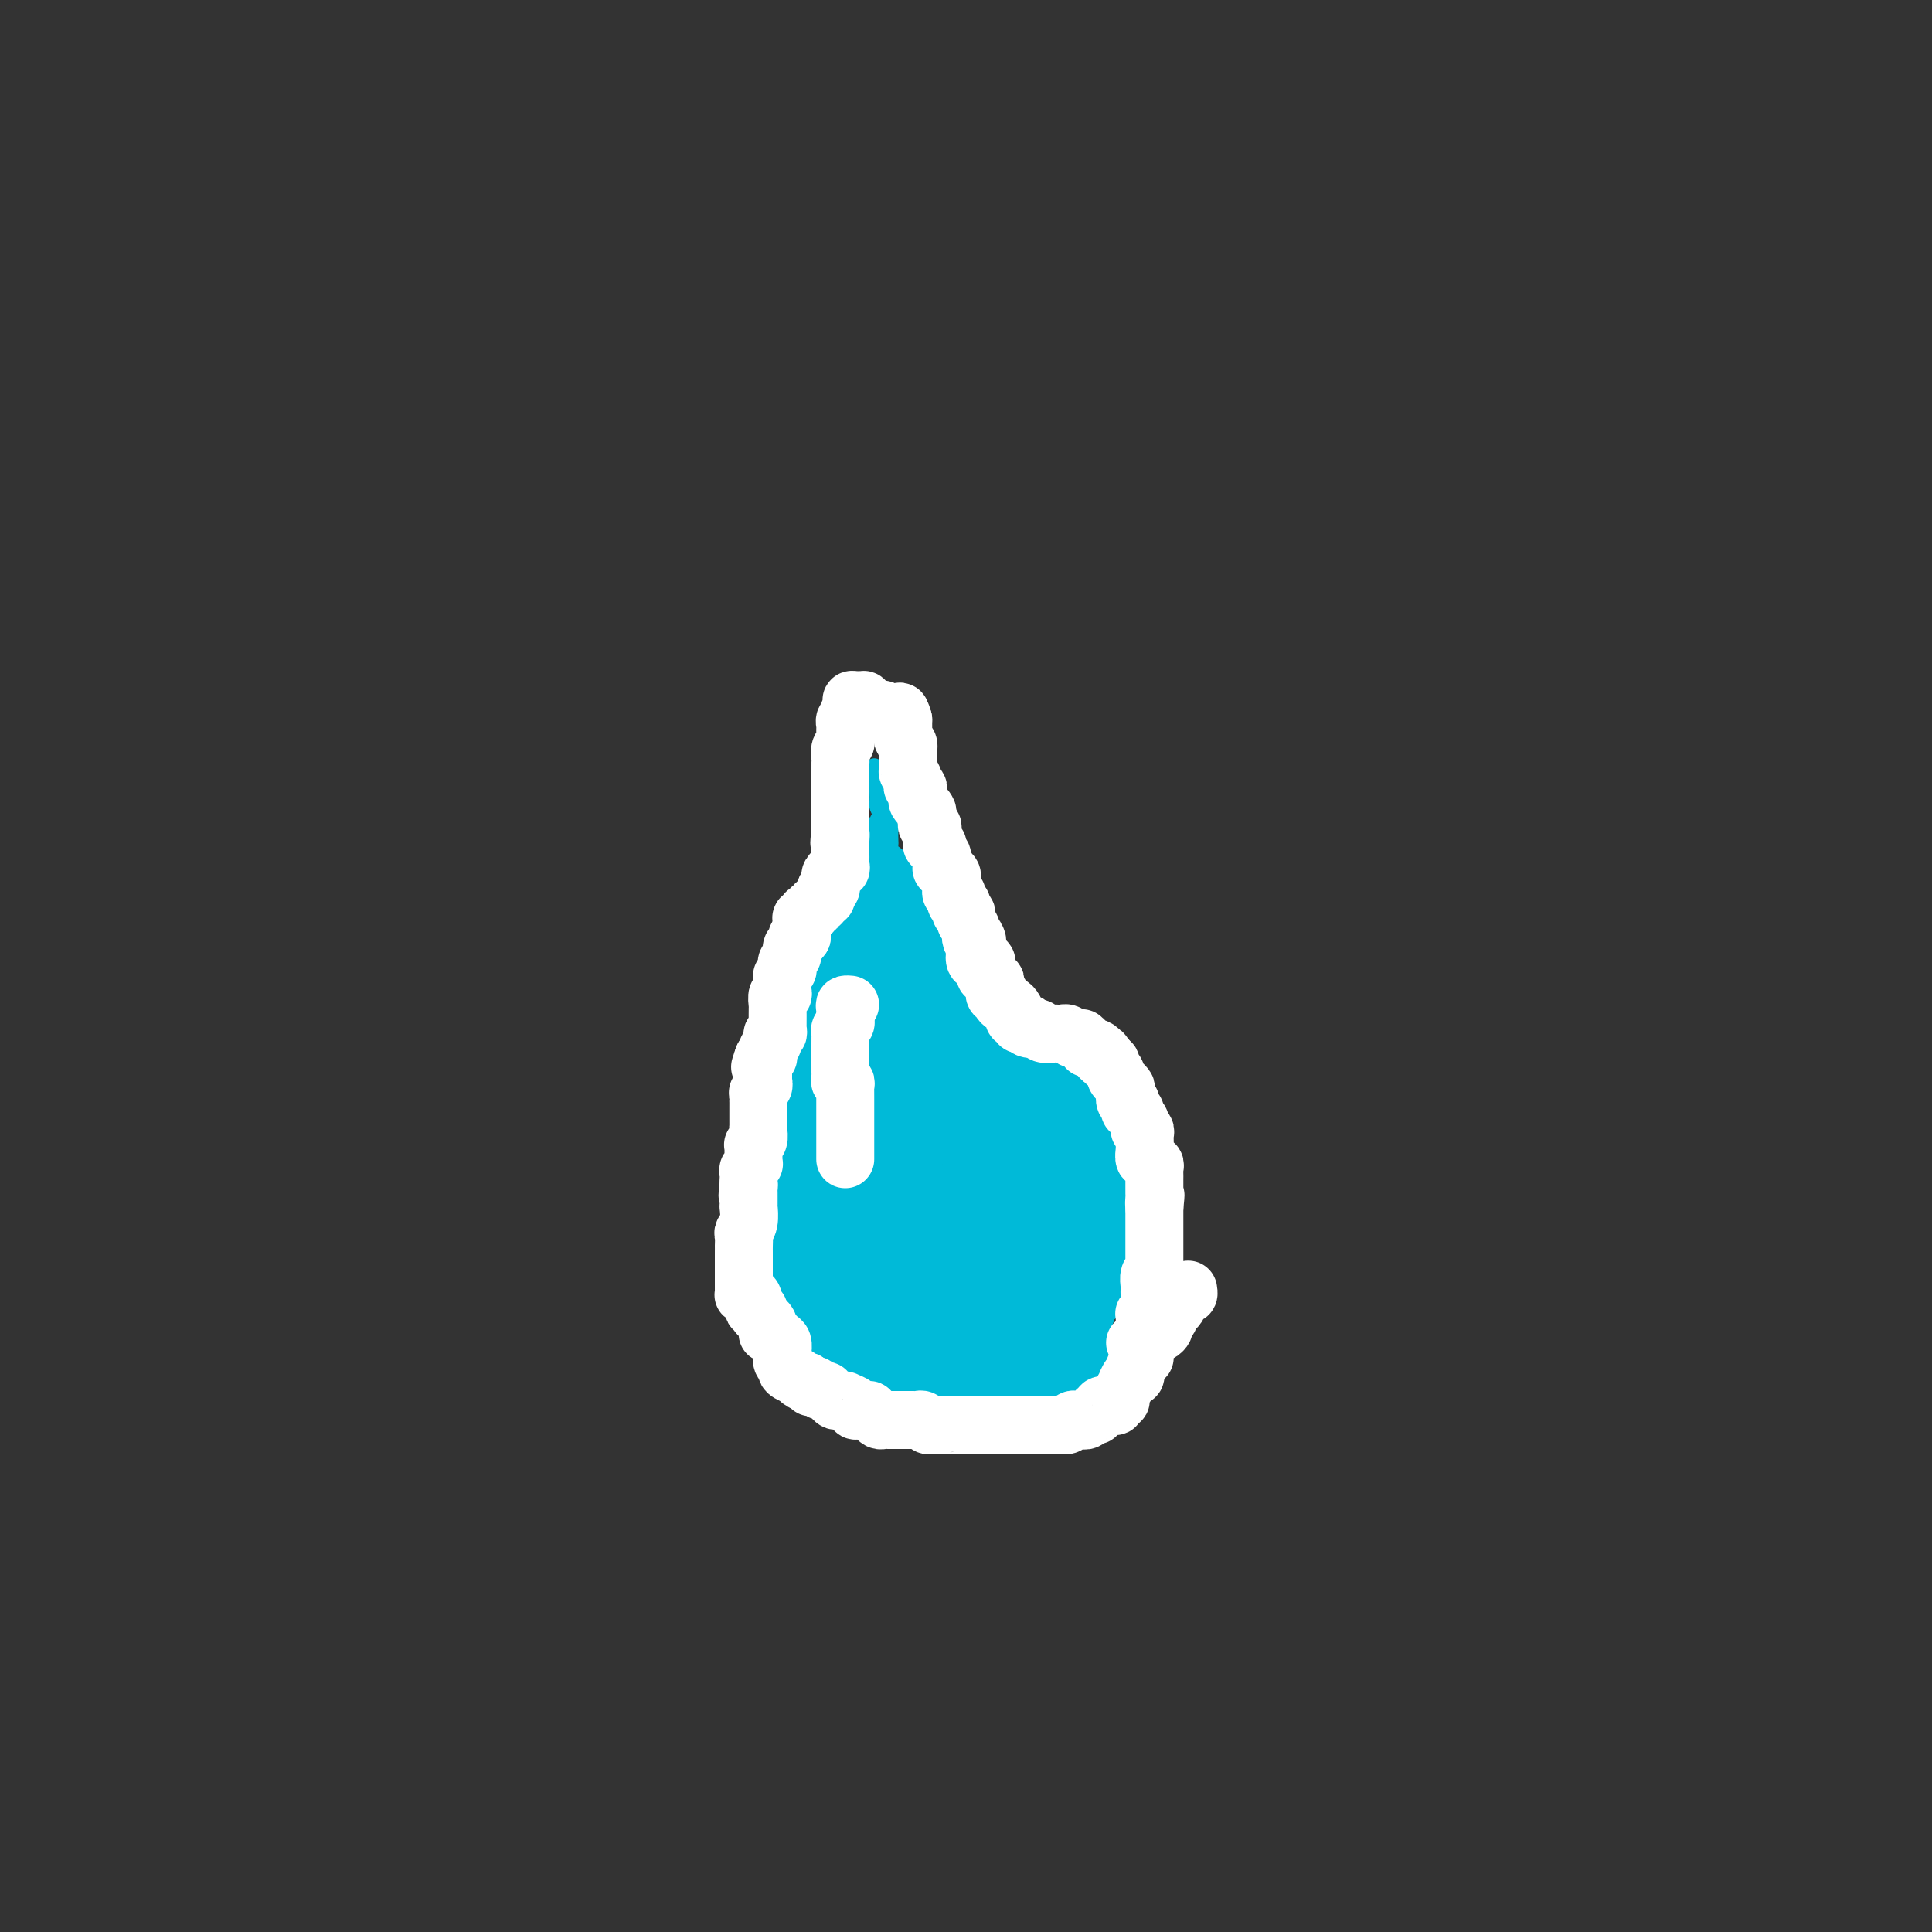 <svg viewBox='0 0 400 400' version='1.1' xmlns='http://www.w3.org/2000/svg' xmlns:xlink='http://www.w3.org/1999/xlink'><rect x="0" y="0" width="400" height="400" fill="#333333" stroke="none"/><g fill='none' stroke='#00BAD8' stroke-width='4' stroke-linecap='round' stroke-linejoin='round'><path d='M186,166c-0.309,-0.112 -0.618,-0.223 -1,0c-0.382,0.223 -0.837,0.781 -1,1c-0.163,0.219 -0.034,0.100 0,0c0.034,-0.100 -0.029,-0.180 0,0c0.029,0.180 0.149,0.622 0,1c-0.149,0.378 -0.565,0.693 -1,1c-0.435,0.307 -0.887,0.607 -1,1c-0.113,0.393 0.113,0.879 0,1c-0.113,0.121 -0.566,-0.121 -1,0c-0.434,0.121 -0.849,0.607 -1,1c-0.151,0.393 -0.040,0.693 0,1c0.040,0.307 0.007,0.621 0,1c-0.007,0.379 0.012,0.822 0,1c-0.012,0.178 -0.054,0.089 0,0c0.054,-0.089 0.203,-0.179 0,0c-0.203,0.179 -0.757,0.625 -1,1c-0.243,0.375 -0.173,0.677 0,1c0.173,0.323 0.449,0.667 0,1c-0.449,0.333 -1.623,0.654 -2,1c-0.377,0.346 0.043,0.718 0,1c-0.043,0.282 -0.550,0.475 -1,1c-0.450,0.525 -0.843,1.384 -1,2c-0.157,0.616 -0.080,0.991 0,1c0.080,0.009 0.161,-0.348 0,0c-0.161,0.348 -0.564,1.400 -1,2c-0.436,0.600 -0.905,0.748 -1,1c-0.095,0.252 0.185,0.606 0,1c-0.185,0.394 -0.833,0.827 -1,1c-0.167,0.173 0.149,0.087 0,0c-0.149,-0.087 -0.761,-0.175 -1,0c-0.239,0.175 -0.105,0.614 0,1c0.105,0.386 0.182,0.719 0,1c-0.182,0.281 -0.623,0.509 -1,1c-0.377,0.491 -0.688,1.246 -1,2'/><path d='M169,194c-2.812,4.727 -1.341,2.544 -1,2c0.341,-0.544 -0.448,0.551 -1,1c-0.552,0.449 -0.866,0.253 -1,1c-0.134,0.747 -0.088,2.436 0,3c0.088,0.564 0.217,0.001 0,0c-0.217,-0.001 -0.780,0.558 -1,1c-0.220,0.442 -0.098,0.765 0,1c0.098,0.235 0.171,0.381 0,1c-0.171,0.619 -0.586,1.710 -1,2c-0.414,0.290 -0.828,-0.223 -1,0c-0.172,0.223 -0.102,1.180 0,2c0.102,0.820 0.237,1.501 0,2c-0.237,0.499 -0.848,0.815 -1,1c-0.152,0.185 0.153,0.237 0,1c-0.153,0.763 -0.763,2.236 -1,3c-0.237,0.764 -0.101,0.818 0,1c0.101,0.182 0.168,0.490 0,1c-0.168,0.510 -0.571,1.221 -1,2c-0.429,0.779 -0.886,1.625 -1,2c-0.114,0.375 0.113,0.279 0,1c-0.113,0.721 -0.566,2.260 -1,3c-0.434,0.740 -0.848,0.683 -1,1c-0.152,0.317 -0.041,1.010 0,2c0.041,0.990 0.012,2.276 0,3c-0.012,0.724 -0.007,0.884 0,1c0.007,0.116 0.016,0.187 0,1c-0.016,0.813 -0.057,2.367 0,3c0.057,0.633 0.211,0.344 0,1c-0.211,0.656 -0.788,2.258 -1,3c-0.212,0.742 -0.057,0.624 0,1c0.057,0.376 0.018,1.245 0,2c-0.018,0.755 -0.015,1.395 0,2c0.015,0.605 0.043,1.173 0,2c-0.043,0.827 -0.155,1.912 0,3c0.155,1.088 0.578,2.178 1,3c0.422,0.822 0.844,1.375 1,2c0.156,0.625 0.044,1.321 0,2c-0.044,0.679 -0.022,1.339 0,2'/><path d='M158,259c0.409,4.922 0.931,1.727 1,1c0.069,-0.727 -0.316,1.015 0,2c0.316,0.985 1.332,1.213 2,2c0.668,0.787 0.988,2.134 1,3c0.012,0.866 -0.285,1.251 0,2c0.285,0.749 1.152,1.864 2,3c0.848,1.136 1.675,2.295 2,3c0.325,0.705 0.146,0.957 0,1c-0.146,0.043 -0.260,-0.124 0,0c0.260,0.124 0.895,0.540 1,1c0.105,0.460 -0.320,0.963 0,1c0.320,0.037 1.384,-0.392 2,0c0.616,0.392 0.783,1.606 1,2c0.217,0.394 0.482,-0.032 1,0c0.518,0.032 1.288,0.520 2,1c0.712,0.480 1.366,0.950 2,1c0.634,0.050 1.249,-0.320 2,0c0.751,0.320 1.637,1.328 3,2c1.363,0.672 3.204,1.006 4,1c0.796,-0.006 0.549,-0.352 1,0c0.451,0.352 1.601,1.401 3,2c1.399,0.599 3.048,0.749 4,1c0.952,0.251 1.206,0.603 2,1c0.794,0.397 2.129,0.838 3,1c0.871,0.162 1.278,0.043 2,0c0.722,-0.043 1.758,-0.012 3,0c1.242,0.012 2.690,0.003 4,0c1.310,-0.003 2.484,-0.001 3,0c0.516,0.001 0.375,0.001 1,0c0.625,-0.001 2.017,-0.003 3,0c0.983,0.003 1.558,0.012 2,0c0.442,-0.012 0.751,-0.044 1,0c0.249,0.044 0.438,0.166 1,0c0.562,-0.166 1.496,-0.619 2,-1c0.504,-0.381 0.578,-0.690 1,-1c0.422,-0.310 1.190,-0.622 2,-1c0.810,-0.378 1.660,-0.822 2,-1c0.340,-0.178 0.170,-0.089 0,0'/><path d='M224,286c1.196,-0.843 0.184,-0.950 0,-1c-0.184,-0.050 0.458,-0.044 1,0c0.542,0.044 0.983,0.126 1,0c0.017,-0.126 -0.389,-0.459 0,-1c0.389,-0.541 1.573,-1.292 2,-2c0.427,-0.708 0.098,-1.375 0,-2c-0.098,-0.625 0.034,-1.207 0,-2c-0.034,-0.793 -0.234,-1.795 0,-3c0.234,-1.205 0.903,-2.611 1,-3c0.097,-0.389 -0.377,0.240 0,0c0.377,-0.240 1.603,-1.350 2,-2c0.397,-0.650 -0.037,-0.842 0,-1c0.037,-0.158 0.545,-0.284 1,-1c0.455,-0.716 0.858,-2.024 1,-3c0.142,-0.976 0.024,-1.620 0,-2c-0.024,-0.380 0.046,-0.495 0,-1c-0.046,-0.505 -0.209,-1.401 0,-2c0.209,-0.599 0.788,-0.900 1,-1c0.212,-0.100 0.057,0.002 0,0c-0.057,-0.002 -0.015,-0.108 0,-1c0.015,-0.892 0.004,-2.570 0,-3c-0.004,-0.430 0.000,0.388 0,0c-0.000,-0.388 -0.004,-1.983 0,-3c0.004,-1.017 0.017,-1.455 0,-2c-0.017,-0.545 -0.065,-1.195 0,-2c0.065,-0.805 0.241,-1.763 0,-3c-0.241,-1.237 -0.901,-2.751 -1,-4c-0.099,-1.249 0.362,-2.233 0,-3c-0.362,-0.767 -1.548,-1.319 -2,-2c-0.452,-0.681 -0.172,-1.492 0,-2c0.172,-0.508 0.235,-0.713 0,-1c-0.235,-0.287 -0.767,-0.655 -1,-1c-0.233,-0.345 -0.167,-0.667 0,-1c0.167,-0.333 0.437,-0.677 0,-1c-0.437,-0.323 -1.579,-0.625 -2,-1c-0.421,-0.375 -0.120,-0.821 0,-1c0.120,-0.179 0.060,-0.089 0,0'/><path d='M228,228c-1.180,-1.649 -1.630,-0.771 -2,-1c-0.370,-0.229 -0.661,-1.566 -1,-2c-0.339,-0.434 -0.728,0.035 -1,0c-0.272,-0.035 -0.429,-0.573 -1,-1c-0.571,-0.427 -1.557,-0.743 -2,-1c-0.443,-0.257 -0.345,-0.454 -1,-1c-0.655,-0.546 -2.064,-1.442 -3,-2c-0.936,-0.558 -1.398,-0.779 -2,-1c-0.602,-0.221 -1.345,-0.440 -2,-1c-0.655,-0.560 -1.223,-1.459 -2,-2c-0.777,-0.541 -1.764,-0.723 -2,-1c-0.236,-0.277 0.277,-0.648 0,-1c-0.277,-0.352 -1.346,-0.685 -2,-1c-0.654,-0.315 -0.895,-0.612 -1,-1c-0.105,-0.388 -0.074,-0.867 0,-1c0.074,-0.133 0.192,0.082 0,0c-0.192,-0.082 -0.694,-0.459 -1,-1c-0.306,-0.541 -0.414,-1.244 -1,-2c-0.586,-0.756 -1.648,-1.565 -2,-2c-0.352,-0.435 0.007,-0.498 0,-1c-0.007,-0.502 -0.380,-1.444 -1,-2c-0.620,-0.556 -1.486,-0.726 -2,-1c-0.514,-0.274 -0.677,-0.651 -1,-1c-0.323,-0.349 -0.807,-0.671 -1,-1c-0.193,-0.329 -0.094,-0.666 0,-1c0.094,-0.334 0.184,-0.666 0,-1c-0.184,-0.334 -0.642,-0.671 -1,-1c-0.358,-0.329 -0.617,-0.650 -1,-1c-0.383,-0.350 -0.889,-0.727 -1,-1c-0.111,-0.273 0.174,-0.440 0,-1c-0.174,-0.560 -0.807,-1.511 -1,-2c-0.193,-0.489 0.054,-0.516 0,-1c-0.054,-0.484 -0.411,-1.426 -1,-2c-0.589,-0.574 -1.412,-0.781 -2,-1c-0.588,-0.219 -0.941,-0.450 -1,-1c-0.059,-0.550 0.176,-1.417 0,-2c-0.176,-0.583 -0.765,-0.881 -1,-1c-0.235,-0.119 -0.118,-0.060 0,0'/><path d='M188,184c-2.781,-4.510 -0.735,-1.786 0,-1c0.735,0.786 0.159,-0.367 0,-1c-0.159,-0.633 0.098,-0.747 0,-1c-0.098,-0.253 -0.552,-0.645 -1,-1c-0.448,-0.355 -0.891,-0.673 -1,-1c-0.109,-0.327 0.114,-0.664 0,-1c-0.114,-0.336 -0.567,-0.671 -1,-1c-0.433,-0.329 -0.847,-0.651 -1,-1c-0.153,-0.349 -0.044,-0.726 0,-1c0.044,-0.274 0.022,-0.445 0,-1c-0.022,-0.555 -0.044,-1.496 0,-2c0.044,-0.504 0.155,-0.573 0,-1c-0.155,-0.427 -0.577,-1.214 -1,-2c-0.423,-0.786 -0.846,-1.573 -1,-2c-0.154,-0.427 -0.040,-0.496 0,-1c0.040,-0.504 0.007,-1.444 0,-2c-0.007,-0.556 0.012,-0.727 0,-1c-0.012,-0.273 -0.056,-0.648 0,-1c0.056,-0.352 0.211,-0.682 0,-1c-0.211,-0.318 -0.788,-0.624 -1,-1c-0.212,-0.376 -0.061,-0.822 0,-1c0.061,-0.178 0.030,-0.089 0,0'/></g>
<g fill='none' stroke='#00BAD8' stroke-width='28' stroke-linecap='round' stroke-linejoin='round'><path d='M205,279c-0.111,-0.311 -0.222,-0.622 0,-1c0.222,-0.378 0.778,-0.822 1,-1c0.222,-0.178 0.111,-0.089 0,0'/><path d='M208,277c0.342,-0.423 0.683,-0.845 1,-1c0.317,-0.155 0.609,-0.042 1,0c0.391,0.042 0.879,0.012 1,0c0.121,-0.012 -0.126,-0.007 0,0c0.126,0.007 0.626,0.017 1,0c0.374,-0.017 0.622,-0.061 1,0c0.378,0.061 0.886,0.227 1,0c0.114,-0.227 -0.165,-0.848 0,-1c0.165,-0.152 0.775,0.166 1,0c0.225,-0.166 0.064,-0.814 0,-1c-0.064,-0.186 -0.031,0.091 0,0c0.031,-0.091 0.060,-0.551 0,-1c-0.060,-0.449 -0.208,-0.889 0,-1c0.208,-0.111 0.774,0.106 1,0c0.226,-0.106 0.113,-0.536 0,-1c-0.113,-0.464 -0.226,-0.964 0,-1c0.226,-0.036 0.792,0.390 1,0c0.208,-0.390 0.060,-1.596 0,-2c-0.060,-0.404 -0.031,-0.007 0,0c0.031,0.007 0.065,-0.375 0,-1c-0.065,-0.625 -0.228,-1.491 0,-2c0.228,-0.509 0.846,-0.661 1,-1c0.154,-0.339 -0.154,-0.864 0,-1c0.154,-0.136 0.772,0.117 1,0c0.228,-0.117 0.065,-0.605 0,-1c-0.065,-0.395 -0.033,-0.698 0,-1'/><path d='M219,261c1.000,-2.277 1.000,-0.469 1,0c-0.000,0.469 -0.000,-0.399 0,-1c0.000,-0.601 0.000,-0.934 0,-1c-0.000,-0.066 -0.001,0.136 0,0c0.001,-0.136 0.004,-0.610 0,-1c-0.004,-0.390 -0.016,-0.696 0,-1c0.016,-0.304 0.061,-0.606 0,-1c-0.061,-0.394 -0.226,-0.879 0,-1c0.226,-0.121 0.845,0.123 1,0c0.155,-0.123 -0.155,-0.611 0,-1c0.155,-0.389 0.774,-0.678 1,-1c0.226,-0.322 0.061,-0.678 0,-1c-0.061,-0.322 -0.016,-0.611 0,-1c0.016,-0.389 0.004,-0.877 0,-1c-0.004,-0.123 -0.001,0.121 0,0c0.001,-0.121 0.000,-0.606 0,-1c-0.000,-0.394 -0.000,-0.697 0,-1c0.000,-0.303 -0.000,-0.606 0,-1c0.000,-0.394 0.001,-0.879 0,-1c-0.001,-0.121 -0.004,0.123 0,0c0.004,-0.123 0.015,-0.611 0,-1c-0.015,-0.389 -0.057,-0.678 0,-1c0.057,-0.322 0.211,-0.678 0,-1c-0.211,-0.322 -0.789,-0.611 -1,-1c-0.211,-0.389 -0.057,-0.877 0,-1c0.057,-0.123 0.015,0.121 0,0c-0.015,-0.121 -0.004,-0.606 0,-1c0.004,-0.394 0.001,-0.697 0,-1c-0.001,-0.303 -0.000,-0.607 0,-1c0.000,-0.393 0.000,-0.875 0,-1c-0.000,-0.125 -0.000,0.107 0,0c0.000,-0.107 0.000,-0.554 0,-1'/><path d='M221,236c0.086,-4.049 -0.699,-1.672 -1,-1c-0.301,0.672 -0.118,-0.360 0,-1c0.118,-0.640 0.171,-0.889 0,-1c-0.171,-0.111 -0.567,-0.085 -1,0c-0.433,0.085 -0.904,0.230 -1,0c-0.096,-0.230 0.182,-0.836 0,-1c-0.182,-0.164 -0.823,0.115 -1,0c-0.177,-0.115 0.111,-0.623 0,-1c-0.111,-0.377 -0.621,-0.623 -1,-1c-0.379,-0.377 -0.626,-0.886 -1,-1c-0.374,-0.114 -0.875,0.166 -1,0c-0.125,-0.166 0.125,-0.777 0,-1c-0.125,-0.223 -0.625,-0.059 -1,0c-0.375,0.059 -0.625,0.012 -1,0c-0.375,-0.012 -0.874,0.011 -1,0c-0.126,-0.011 0.121,-0.055 0,0c-0.121,0.055 -0.610,0.211 -1,0c-0.390,-0.211 -0.682,-0.789 -1,-1c-0.318,-0.211 -0.663,-0.057 -1,0c-0.337,0.057 -0.668,0.016 -1,0c-0.332,-0.016 -0.666,-0.008 -1,0c-0.334,0.008 -0.667,0.017 -1,0c-0.333,-0.017 -0.667,-0.060 -1,0c-0.333,0.060 -0.667,0.222 -1,0c-0.333,-0.222 -0.667,-0.830 -1,-1c-0.333,-0.170 -0.666,0.098 -1,0c-0.334,-0.098 -0.668,-0.561 -1,-1c-0.332,-0.439 -0.663,-0.853 -1,-1c-0.337,-0.147 -0.682,-0.028 -1,0c-0.318,0.028 -0.610,-0.034 -1,0c-0.390,0.034 -0.879,0.164 -1,0c-0.121,-0.164 0.125,-0.622 0,-1c-0.125,-0.378 -0.621,-0.676 -1,-1c-0.379,-0.324 -0.640,-0.675 -1,-1c-0.360,-0.325 -0.817,-0.626 -1,-1c-0.183,-0.374 -0.090,-0.822 0,-1c0.090,-0.178 0.178,-0.086 0,0c-0.178,0.086 -0.622,0.168 -1,0c-0.378,-0.168 -0.689,-0.584 -1,-1'/><path d='M191,218c-1.869,-1.572 -0.543,-1.002 0,-1c0.543,0.002 0.303,-0.563 0,-1c-0.303,-0.437 -0.669,-0.744 -1,-1c-0.331,-0.256 -0.628,-0.459 -1,-1c-0.372,-0.541 -0.818,-1.419 -1,-2c-0.182,-0.581 -0.100,-0.864 0,-1c0.100,-0.136 0.219,-0.125 0,0c-0.219,0.125 -0.776,0.366 -1,0c-0.224,-0.366 -0.116,-1.337 0,-2c0.116,-0.663 0.241,-1.017 0,-1c-0.241,0.017 -0.848,0.407 -1,0c-0.152,-0.407 0.152,-1.611 0,-2c-0.152,-0.389 -0.759,0.035 -1,0c-0.241,-0.035 -0.117,-0.530 0,-1c0.117,-0.470 0.227,-0.915 0,-1c-0.227,-0.085 -0.792,0.189 -1,0c-0.208,-0.189 -0.060,-0.842 0,-1c0.060,-0.158 0.031,0.178 0,0c-0.031,-0.178 -0.065,-0.870 0,-1c0.065,-0.130 0.228,0.302 0,0c-0.228,-0.302 -0.846,-1.339 -1,-2c-0.154,-0.661 0.155,-0.947 0,-1c-0.155,-0.053 -0.774,0.126 -1,0c-0.226,-0.126 -0.061,-0.559 0,-1c0.061,-0.441 0.016,-0.891 0,-1c-0.016,-0.109 -0.004,0.125 0,0c0.004,-0.125 0.001,-0.607 0,-1c-0.001,-0.393 -0.000,-0.696 0,-1c0.000,-0.304 0.000,-0.607 0,-1c-0.000,-0.393 -0.000,-0.875 0,-1c0.000,-0.125 0.000,0.107 0,0c-0.000,-0.107 -0.000,-0.554 0,-1'/><path d='M182,192c-1.558,-4.205 -0.953,-1.716 -1,-1c-0.047,0.716 -0.745,-0.341 -1,-1c-0.255,-0.659 -0.068,-0.920 0,-1c0.068,-0.080 0.018,0.020 0,0c-0.018,-0.020 -0.005,-0.159 0,0c0.005,0.159 0.001,0.616 0,1c-0.001,0.384 -0.000,0.694 0,1c0.000,0.306 0.000,0.607 0,1c-0.000,0.393 -0.000,0.879 0,1c0.000,0.121 0.000,-0.121 0,0c-0.000,0.121 -0.000,0.605 0,1c0.000,0.395 0.000,0.701 0,1c-0.000,0.299 -0.000,0.591 0,1c0.000,0.409 0.000,0.935 0,1c-0.000,0.065 -0.000,-0.331 0,0c0.000,0.331 0.000,1.388 0,2c-0.000,0.612 -0.000,0.780 0,1c0.000,0.220 0.000,0.491 0,1c-0.000,0.509 -0.000,1.254 0,2'/><path d='M180,203c-0.001,2.400 -0.004,1.900 0,2c0.004,0.100 0.015,0.800 0,1c-0.015,0.200 -0.057,-0.101 0,0c0.057,0.101 0.211,0.605 0,1c-0.211,0.395 -0.789,0.680 -1,1c-0.211,0.320 -0.057,0.676 0,1c0.057,0.324 0.015,0.615 0,1c-0.015,0.385 -0.004,0.864 0,1c0.004,0.136 0.001,-0.069 0,0c-0.001,0.069 -0.000,0.414 0,1c0.000,0.586 -0.000,1.414 0,2c0.000,0.586 0.001,0.930 0,1c-0.001,0.070 -0.004,-0.135 0,0c0.004,0.135 0.015,0.610 0,1c-0.015,0.390 -0.056,0.696 0,1c0.056,0.304 0.208,0.608 0,1c-0.208,0.392 -0.778,0.874 -1,1c-0.222,0.126 -0.097,-0.103 0,0c0.097,0.103 0.166,0.539 0,1c-0.166,0.461 -0.566,0.946 -1,1c-0.434,0.054 -0.900,-0.322 -1,0c-0.100,0.322 0.166,1.344 0,2c-0.166,0.656 -0.766,0.947 -1,1c-0.234,0.053 -0.104,-0.130 0,0c0.104,0.130 0.182,0.573 0,1c-0.182,0.427 -0.623,0.836 -1,1c-0.377,0.164 -0.688,0.082 -1,0'/><path d='M173,226c-0.928,1.400 -0.248,0.900 0,1c0.248,0.100 0.063,0.800 0,1c-0.063,0.200 -0.003,-0.101 0,0c0.003,0.101 -0.051,0.606 0,1c0.051,0.394 0.206,0.679 0,1c-0.206,0.321 -0.773,0.677 -1,1c-0.227,0.323 -0.113,0.611 0,1c0.113,0.389 0.227,0.878 0,1c-0.227,0.122 -0.793,-0.122 -1,0c-0.207,0.122 -0.054,0.610 0,1c0.054,0.390 0.011,0.682 0,1c-0.011,0.318 0.011,0.662 0,1c-0.011,0.338 -0.055,0.669 0,1c0.055,0.331 0.211,0.663 0,1c-0.211,0.337 -0.788,0.681 -1,1c-0.212,0.319 -0.061,0.614 0,1c0.061,0.386 0.030,0.863 0,1c-0.030,0.137 -0.061,-0.064 0,0c0.061,0.064 0.212,0.395 0,1c-0.212,0.605 -0.789,1.485 -1,2c-0.211,0.515 -0.057,0.667 0,1c0.057,0.333 0.015,0.849 0,1c-0.015,0.151 -0.004,-0.062 0,0c0.004,0.062 0.001,0.398 0,1c-0.001,0.602 -0.000,1.471 0,2c0.000,0.529 0.000,0.719 0,1c-0.000,0.281 -0.000,0.652 0,1c0.000,0.348 0.000,0.674 0,1'/><path d='M169,252c-0.619,4.119 -0.166,1.418 0,1c0.166,-0.418 0.044,1.447 0,2c-0.044,0.553 -0.012,-0.206 0,0c0.012,0.206 0.003,1.379 0,2c-0.003,0.621 -0.001,0.691 0,1c0.001,0.309 -0.001,0.856 0,1c0.001,0.144 0.004,-0.115 0,0c-0.004,0.115 -0.016,0.606 0,1c0.016,0.394 0.061,0.693 0,1c-0.061,0.307 -0.226,0.621 0,1c0.226,0.379 0.845,0.821 1,1c0.155,0.179 -0.154,0.093 0,0c0.154,-0.093 0.772,-0.193 1,0c0.228,0.193 0.065,0.678 0,1c-0.065,0.322 -0.032,0.482 0,1c0.032,0.518 0.064,1.396 0,2c-0.064,0.604 -0.223,0.935 0,1c0.223,0.065 0.829,-0.136 1,0c0.171,0.136 -0.094,0.610 0,1c0.094,0.390 0.546,0.696 1,1c0.454,0.304 0.909,0.607 1,1c0.091,0.393 -0.182,0.875 0,1c0.182,0.125 0.818,-0.106 1,0c0.182,0.106 -0.092,0.551 0,1c0.092,0.449 0.549,0.904 1,1c0.451,0.096 0.894,-0.167 1,0c0.106,0.167 -0.126,0.763 0,1c0.126,0.237 0.610,0.116 1,0c0.390,-0.116 0.685,-0.227 1,0c0.315,0.227 0.652,0.793 1,1c0.348,0.207 0.709,0.056 1,0c0.291,-0.056 0.512,-0.016 1,0c0.488,0.016 1.244,0.008 2,0'/><path d='M184,276c2.339,1.392 1.687,0.373 2,0c0.313,-0.373 1.589,-0.100 2,0c0.411,0.100 -0.045,0.027 0,0c0.045,-0.027 0.590,-0.007 1,0c0.410,0.007 0.683,0.003 1,0c0.317,-0.003 0.676,-0.005 1,0c0.324,0.005 0.612,0.015 1,0c0.388,-0.015 0.877,-0.056 1,0c0.123,0.056 -0.121,0.208 0,0c0.121,-0.208 0.606,-0.777 1,-1c0.394,-0.223 0.697,-0.101 1,0c0.303,0.101 0.606,0.179 1,0c0.394,-0.179 0.879,-0.616 1,-1c0.121,-0.384 -0.123,-0.716 0,-1c0.123,-0.284 0.611,-0.522 1,-1c0.389,-0.478 0.678,-1.196 1,-2c0.322,-0.804 0.676,-1.693 1,-2c0.324,-0.307 0.616,-0.031 1,0c0.384,0.031 0.858,-0.182 1,-1c0.142,-0.818 -0.049,-2.242 0,-3c0.049,-0.758 0.338,-0.850 1,-1c0.662,-0.150 1.698,-0.359 2,-1c0.302,-0.641 -0.130,-1.714 0,-2c0.130,-0.286 0.822,0.215 1,0c0.178,-0.215 -0.159,-1.147 0,-2c0.159,-0.853 0.812,-1.627 1,-2c0.188,-0.373 -0.089,-0.346 0,-1c0.089,-0.654 0.546,-1.989 1,-3c0.454,-1.011 0.906,-1.700 1,-2c0.094,-0.300 -0.171,-0.213 0,-1c0.171,-0.787 0.779,-2.449 1,-3c0.221,-0.551 0.057,0.010 0,0c-0.057,-0.010 -0.005,-0.590 0,-1c0.005,-0.410 -0.037,-0.649 0,-1c0.037,-0.351 0.153,-0.815 0,-1c-0.153,-0.185 -0.577,-0.093 -1,0'/><path d='M209,243c0.443,-3.394 -0.449,-2.377 -1,-2c-0.551,0.377 -0.762,0.116 -1,0c-0.238,-0.116 -0.504,-0.087 -1,0c-0.496,0.087 -1.222,0.234 -2,0c-0.778,-0.234 -1.608,-0.847 -2,-1c-0.392,-0.153 -0.347,0.155 -1,0c-0.653,-0.155 -2.006,-0.774 -3,-1c-0.994,-0.226 -1.631,-0.060 -2,0c-0.369,0.060 -0.471,0.015 -1,0c-0.529,-0.015 -1.487,-0.001 -2,0c-0.513,0.001 -0.582,-0.010 -1,0c-0.418,0.010 -1.184,0.040 -2,0c-0.816,-0.040 -1.683,-0.151 -2,0c-0.317,0.151 -0.085,0.564 0,1c0.085,0.436 0.023,0.893 0,1c-0.023,0.107 -0.006,-0.137 0,0c0.006,0.137 0.002,0.656 0,1c-0.002,0.344 -0.000,0.512 0,1c0.000,0.488 0.000,1.297 0,2c-0.000,0.703 -0.000,1.301 0,2c0.000,0.699 0.000,1.501 0,2c-0.000,0.499 -0.001,0.697 0,1c0.001,0.303 0.004,0.711 0,1c-0.004,0.289 -0.015,0.458 0,1c0.015,0.542 0.057,1.455 0,2c-0.057,0.545 -0.214,0.721 0,1c0.214,0.279 0.800,0.663 1,1c0.200,0.337 0.015,0.629 0,1c-0.015,0.371 0.138,0.820 0,1c-0.138,0.180 -0.569,0.090 -1,0'/><path d='M188,258c0.085,2.558 0.298,-0.548 0,-2c-0.298,-1.452 -1.106,-1.251 -2,-2c-0.894,-0.749 -1.875,-2.447 -3,-4c-1.125,-1.553 -2.396,-2.962 -3,-4c-0.604,-1.038 -0.543,-1.705 -1,-3c-0.457,-1.295 -1.432,-3.219 -2,-4c-0.568,-0.781 -0.731,-0.418 -1,-1c-0.269,-0.582 -0.646,-2.107 -1,-3c-0.354,-0.893 -0.687,-1.153 -1,-2c-0.313,-0.847 -0.606,-2.283 -1,-3c-0.394,-0.717 -0.890,-0.717 -1,-1c-0.110,-0.283 0.167,-0.849 0,-1c-0.167,-0.151 -0.777,0.113 -1,0c-0.223,-0.113 -0.060,-0.604 0,-1c0.060,-0.396 0.016,-0.698 0,-1c-0.016,-0.302 -0.004,-0.606 0,-1c0.004,-0.394 0.001,-0.879 0,-1c-0.001,-0.121 -0.000,0.122 0,0c0.000,-0.122 0.000,-0.609 0,-1c-0.000,-0.391 -0.000,-0.686 0,-1c0.000,-0.314 0.000,-0.648 0,-1c-0.000,-0.352 -0.000,-0.723 0,-1c0.000,-0.277 0.000,-0.459 0,-1c-0.000,-0.541 -0.000,-1.440 0,-2c0.000,-0.560 0.000,-0.781 0,-1c-0.000,-0.219 -0.000,-0.436 0,-1c0.000,-0.564 0.000,-1.474 0,-2c-0.000,-0.526 -0.000,-0.666 0,-1c0.000,-0.334 0.000,-0.860 0,-1c-0.000,-0.140 -0.000,0.107 0,0c0.000,-0.107 0.000,-0.567 0,-1c-0.000,-0.433 -0.000,-0.838 0,-1c0.000,-0.162 0.000,-0.081 0,0'/><path d='M171,209c0.121,-2.941 0.424,-0.792 1,0c0.576,0.792 1.425,0.227 2,0c0.575,-0.227 0.876,-0.117 1,0c0.124,0.117 0.072,0.241 0,0c-0.072,-0.241 -0.164,-0.848 0,-1c0.164,-0.152 0.583,0.151 1,0c0.417,-0.151 0.834,-0.758 1,-1c0.166,-0.242 0.083,-0.121 0,0'/></g>
<g fill='none' stroke='#FFFFFF' stroke-width='12' stroke-linecap='round' stroke-linejoin='round'><path d='M235,278c0.000,0.000 0.100,0.100 0.1,0.1'/><path d='M236,278c-0.113,-0.455 -0.227,-0.909 0,-1c0.227,-0.091 0.793,0.183 1,0c0.207,-0.183 0.055,-0.822 0,-1c-0.055,-0.178 -0.015,0.106 0,0c0.015,-0.106 0.003,-0.602 0,-1c-0.003,-0.398 0.003,-0.698 0,-1c-0.003,-0.302 -0.015,-0.606 0,-1c0.015,-0.394 0.057,-0.879 0,-1c-0.057,-0.121 -0.211,0.122 0,0c0.211,-0.122 0.789,-0.610 1,-1c0.211,-0.390 0.057,-0.681 0,-1c-0.057,-0.319 -0.016,-0.666 0,-1c0.016,-0.334 0.008,-0.654 0,-1c-0.008,-0.346 -0.016,-0.719 0,-1c0.016,-0.281 0.057,-0.471 0,-1c-0.057,-0.529 -0.211,-1.399 0,-2c0.211,-0.601 0.789,-0.934 1,-1c0.211,-0.066 0.057,0.136 0,0c-0.057,-0.136 -0.015,-0.610 0,-1c0.015,-0.390 0.004,-0.696 0,-1c-0.004,-0.304 -0.001,-0.606 0,-1c0.001,-0.394 0.000,-0.879 0,-1c-0.000,-0.121 -0.000,0.121 0,0c0.000,-0.121 0.000,-0.606 0,-1c-0.000,-0.394 -0.000,-0.697 0,-1c0.000,-0.303 0.000,-0.606 0,-1c-0.000,-0.394 -0.000,-0.879 0,-1c0.000,-0.121 0.000,0.123 0,0c-0.000,-0.123 -0.000,-0.611 0,-1c0.000,-0.389 0.000,-0.679 0,-1c-0.000,-0.321 -0.000,-0.674 0,-1c0.000,-0.326 0.000,-0.626 0,-1c-0.000,-0.374 -0.000,-0.821 0,-1c0.000,-0.179 0.000,-0.089 0,0'/><path d='M239,250c0.464,-4.509 0.124,-1.782 0,-1c-0.124,0.782 -0.033,-0.382 0,-1c0.033,-0.618 0.009,-0.690 0,-1c-0.009,-0.310 -0.002,-0.857 0,-1c0.002,-0.143 0.000,0.117 0,0c-0.000,-0.117 0.001,-0.610 0,-1c-0.001,-0.390 -0.004,-0.678 0,-1c0.004,-0.322 0.016,-0.679 0,-1c-0.016,-0.321 -0.061,-0.606 0,-1c0.061,-0.394 0.226,-0.897 0,-1c-0.226,-0.103 -0.845,0.193 -1,0c-0.155,-0.193 0.155,-0.874 0,-1c-0.155,-0.126 -0.773,0.303 -1,0c-0.227,-0.303 -0.061,-1.338 0,-2c0.061,-0.662 0.017,-0.952 0,-1c-0.017,-0.048 -0.008,0.146 0,0c0.008,-0.146 0.016,-0.632 0,-1c-0.016,-0.368 -0.057,-0.620 0,-1c0.057,-0.380 0.213,-0.890 0,-1c-0.213,-0.110 -0.793,0.178 -1,0c-0.207,-0.178 -0.040,-0.822 0,-1c0.040,-0.178 -0.045,0.111 0,0c0.045,-0.111 0.222,-0.621 0,-1c-0.222,-0.379 -0.843,-0.628 -1,-1c-0.157,-0.372 0.150,-0.868 0,-1c-0.150,-0.132 -0.759,0.102 -1,0c-0.241,-0.102 -0.116,-0.538 0,-1c0.116,-0.462 0.223,-0.951 0,-1c-0.223,-0.049 -0.777,0.341 -1,0c-0.223,-0.341 -0.116,-1.415 0,-2c0.116,-0.585 0.243,-0.682 0,-1c-0.243,-0.318 -0.854,-0.859 -1,-1c-0.146,-0.141 0.172,0.116 0,0c-0.172,-0.116 -0.833,-0.606 -1,-1c-0.167,-0.394 0.162,-0.693 0,-1c-0.162,-0.307 -0.813,-0.621 -1,-1c-0.187,-0.379 0.089,-0.823 0,-1c-0.089,-0.177 -0.545,-0.089 -1,0'/><path d='M229,220c-1.563,-3.476 -0.471,-1.666 0,-1c0.471,0.666 0.319,0.189 0,0c-0.319,-0.189 -0.806,-0.089 -1,0c-0.194,0.089 -0.094,0.168 0,0c0.094,-0.168 0.184,-0.584 0,-1c-0.184,-0.416 -0.642,-0.833 -1,-1c-0.358,-0.167 -0.617,-0.083 -1,0c-0.383,0.083 -0.890,0.166 -1,0c-0.110,-0.166 0.178,-0.579 0,-1c-0.178,-0.421 -0.821,-0.849 -1,-1c-0.179,-0.151 0.106,-0.026 0,0c-0.106,0.026 -0.602,-0.045 -1,0c-0.398,0.045 -0.698,0.208 -1,0c-0.302,-0.208 -0.605,-0.788 -1,-1c-0.395,-0.212 -0.883,-0.056 -1,0c-0.117,0.056 0.136,0.011 0,0c-0.136,-0.011 -0.663,0.011 -1,0c-0.337,-0.011 -0.485,-0.055 -1,0c-0.515,0.055 -1.396,0.211 -2,0c-0.604,-0.211 -0.932,-0.788 -1,-1c-0.068,-0.212 0.123,-0.061 0,0c-0.123,0.061 -0.562,0.030 -1,0'/><path d='M214,213c-2.559,-1.023 -1.456,-0.082 -1,0c0.456,0.082 0.266,-0.696 0,-1c-0.266,-0.304 -0.606,-0.134 -1,0c-0.394,0.134 -0.841,0.233 -1,0c-0.159,-0.233 -0.029,-0.798 0,-1c0.029,-0.202 -0.044,-0.043 0,0c0.044,0.043 0.205,-0.031 0,0c-0.205,0.031 -0.776,0.167 -1,0c-0.224,-0.167 -0.102,-0.636 0,-1c0.102,-0.364 0.185,-0.623 0,-1c-0.185,-0.377 -0.637,-0.872 -1,-1c-0.363,-0.128 -0.637,0.110 -1,0c-0.363,-0.110 -0.815,-0.569 -1,-1c-0.185,-0.431 -0.102,-0.833 0,-1c0.102,-0.167 0.223,-0.100 0,0c-0.223,0.100 -0.791,0.233 -1,0c-0.209,-0.233 -0.060,-0.832 0,-1c0.060,-0.168 0.031,0.094 0,0c-0.031,-0.094 -0.065,-0.545 0,-1c0.065,-0.455 0.227,-0.913 0,-1c-0.227,-0.087 -0.843,0.197 -1,0c-0.157,-0.197 0.147,-0.874 0,-1c-0.147,-0.126 -0.743,0.298 -1,0c-0.257,-0.298 -0.174,-1.319 0,-2c0.174,-0.681 0.439,-1.022 0,-1c-0.439,0.022 -1.582,0.408 -2,0c-0.418,-0.408 -0.113,-1.610 0,-2c0.113,-0.390 0.032,0.031 0,0c-0.032,-0.031 -0.016,-0.516 0,-1'/><path d='M202,196c-1.872,-2.813 -0.553,-1.345 0,-1c0.553,0.345 0.341,-0.432 0,-1c-0.341,-0.568 -0.810,-0.925 -1,-1c-0.190,-0.075 -0.103,0.134 0,0c0.103,-0.134 0.220,-0.609 0,-1c-0.220,-0.391 -0.777,-0.696 -1,-1c-0.223,-0.304 -0.111,-0.607 0,-1c0.111,-0.393 0.222,-0.875 0,-1c-0.222,-0.125 -0.778,0.107 -1,0c-0.222,-0.107 -0.111,-0.555 0,-1c0.111,-0.445 0.222,-0.889 0,-1c-0.222,-0.111 -0.777,0.110 -1,0c-0.223,-0.110 -0.112,-0.550 0,-1c0.112,-0.450 0.226,-0.908 0,-1c-0.226,-0.092 -0.793,0.183 -1,0c-0.207,-0.183 -0.054,-0.822 0,-1c0.054,-0.178 0.011,0.106 0,0c-0.011,-0.106 0.012,-0.603 0,-1c-0.012,-0.397 -0.060,-0.694 0,-1c0.060,-0.306 0.226,-0.621 0,-1c-0.226,-0.379 -0.846,-0.823 -1,-1c-0.154,-0.177 0.156,-0.089 0,0c-0.156,0.089 -0.777,0.179 -1,0c-0.223,-0.179 -0.046,-0.626 0,-1c0.046,-0.374 -0.039,-0.675 0,-1c0.039,-0.325 0.203,-0.675 0,-1c-0.203,-0.325 -0.772,-0.626 -1,-1c-0.228,-0.374 -0.113,-0.821 0,-1c0.113,-0.179 0.226,-0.089 0,0c-0.226,0.089 -0.792,0.178 -1,0c-0.208,-0.178 -0.060,-0.621 0,-1c0.060,-0.379 0.030,-0.693 0,-1c-0.030,-0.307 -0.060,-0.608 0,-1c0.060,-0.392 0.208,-0.875 0,-1c-0.208,-0.125 -0.774,0.107 -1,0c-0.226,-0.107 -0.113,-0.554 0,-1'/><path d='M192,170c-1.482,-4.411 -0.187,-2.439 0,-2c0.187,0.439 -0.735,-0.656 -1,-1c-0.265,-0.344 0.126,0.061 0,0c-0.126,-0.061 -0.770,-0.590 -1,-1c-0.230,-0.410 -0.048,-0.702 0,-1c0.048,-0.298 -0.040,-0.601 0,-1c0.040,-0.399 0.208,-0.895 0,-1c-0.208,-0.105 -0.792,0.179 -1,0c-0.208,-0.179 -0.042,-0.821 0,-1c0.042,-0.179 -0.041,0.106 0,0c0.041,-0.106 0.207,-0.602 0,-1c-0.207,-0.398 -0.788,-0.698 -1,-1c-0.212,-0.302 -0.057,-0.606 0,-1c0.057,-0.394 0.015,-0.879 0,-1c-0.015,-0.121 -0.003,0.123 0,0c0.003,-0.123 -0.003,-0.611 0,-1c0.003,-0.389 0.015,-0.678 0,-1c-0.015,-0.322 -0.057,-0.678 0,-1c0.057,-0.322 0.211,-0.611 0,-1c-0.211,-0.389 -0.789,-0.878 -1,-1c-0.211,-0.122 -0.057,0.122 0,0c0.057,-0.122 0.015,-0.610 0,-1c-0.015,-0.390 -0.004,-0.682 0,-1c0.004,-0.318 0.001,-0.662 0,-1c-0.001,-0.338 -0.001,-0.669 0,-1'/><path d='M187,149c-0.936,-3.266 -0.776,-0.931 -1,0c-0.224,0.931 -0.834,0.460 -1,0c-0.166,-0.460 0.110,-0.908 0,-1c-0.110,-0.092 -0.608,0.171 -1,0c-0.392,-0.171 -0.680,-0.777 -1,-1c-0.320,-0.223 -0.673,-0.064 -1,0c-0.327,0.064 -0.627,0.032 -1,0c-0.373,-0.032 -0.817,-0.065 -1,0c-0.183,0.065 -0.105,0.228 0,0c0.105,-0.228 0.235,-0.846 0,-1c-0.235,-0.154 -0.836,0.154 -1,0c-0.164,-0.154 0.110,-0.772 0,-1c-0.110,-0.228 -0.603,-0.065 -1,0c-0.397,0.065 -0.699,0.033 -1,0'/><path d='M177,145c-1.487,-0.441 -0.206,0.455 0,1c0.206,0.545 -0.663,0.738 -1,1c-0.337,0.262 -0.143,0.591 0,1c0.143,0.409 0.234,0.897 0,1c-0.234,0.103 -0.795,-0.180 -1,0c-0.205,0.180 -0.055,0.823 0,1c0.055,0.177 0.014,-0.111 0,0c-0.014,0.111 -0.003,0.621 0,1c0.003,0.379 -0.003,0.625 0,1c0.003,0.375 0.015,0.878 0,1c-0.015,0.122 -0.057,-0.137 0,0c0.057,0.137 0.211,0.669 0,1c-0.211,0.331 -0.789,0.461 -1,1c-0.211,0.539 -0.057,1.489 0,2c0.057,0.511 0.015,0.585 0,1c-0.015,0.415 -0.004,1.172 0,2c0.004,0.828 0.001,1.728 0,2c-0.001,0.272 -0.000,-0.082 0,0c0.000,0.082 0.000,0.600 0,1c-0.000,0.400 -0.000,0.681 0,1c0.000,0.319 0.000,0.677 0,1c-0.000,0.323 -0.000,0.611 0,1c0.000,0.389 0.000,0.877 0,1c-0.000,0.123 -0.000,-0.121 0,0c0.000,0.121 0.000,0.606 0,1c-0.000,0.394 -0.000,0.697 0,1c0.000,0.303 0.000,0.607 0,1c-0.000,0.393 -0.000,0.875 0,1c0.000,0.125 0.000,-0.107 0,0c-0.000,0.107 -0.000,0.554 0,1'/><path d='M174,172c-0.464,4.360 -0.124,1.760 0,1c0.124,-0.760 0.033,0.321 0,1c-0.033,0.679 -0.009,0.955 0,1c0.009,0.045 0.002,-0.143 0,0c-0.002,0.143 0.001,0.616 0,1c-0.001,0.384 -0.004,0.677 0,1c0.004,0.323 0.016,0.674 0,1c-0.016,0.326 -0.061,0.626 0,1c0.061,0.374 0.227,0.821 0,1c-0.227,0.179 -0.846,0.089 -1,0c-0.154,-0.089 0.155,-0.178 0,0c-0.155,0.178 -0.776,0.622 -1,1c-0.224,0.378 -0.050,0.689 0,1c0.050,0.311 -0.025,0.622 0,1c0.025,0.378 0.150,0.822 0,1c-0.150,0.178 -0.575,0.089 -1,0'/><path d='M171,184c-0.465,1.791 -0.129,0.269 0,0c0.129,-0.269 0.050,0.717 0,1c-0.050,0.283 -0.070,-0.135 0,0c0.070,0.135 0.230,0.825 0,1c-0.230,0.175 -0.850,-0.164 -1,0c-0.150,0.164 0.171,0.832 0,1c-0.171,0.168 -0.835,-0.165 -1,0c-0.165,0.165 0.167,0.828 0,1c-0.167,0.172 -0.833,-0.146 -1,0c-0.167,0.146 0.166,0.756 0,1c-0.166,0.244 -0.829,0.121 -1,0c-0.171,-0.121 0.150,-0.240 0,0c-0.150,0.240 -0.772,0.839 -1,1c-0.228,0.161 -0.061,-0.115 0,0c0.061,0.115 0.016,0.622 0,1c-0.016,0.378 -0.004,0.627 0,1c0.004,0.373 0.001,0.870 0,1c-0.001,0.130 -0.000,-0.106 0,0c0.000,0.106 0.000,0.553 0,1'/><path d='M166,194c-1.016,1.498 -1.057,0.243 -1,0c0.057,-0.243 0.212,0.526 0,1c-0.212,0.474 -0.793,0.652 -1,1c-0.207,0.348 -0.042,0.867 0,1c0.042,0.133 -0.040,-0.119 0,0c0.040,0.119 0.203,0.610 0,1c-0.203,0.390 -0.772,0.678 -1,1c-0.228,0.322 -0.113,0.677 0,1c0.113,0.323 0.226,0.615 0,1c-0.226,0.385 -0.792,0.864 -1,1c-0.208,0.136 -0.060,-0.070 0,0c0.060,0.070 0.030,0.418 0,1c-0.030,0.582 -0.061,1.399 0,2c0.061,0.601 0.212,0.987 0,1c-0.212,0.013 -0.789,-0.346 -1,0c-0.211,0.346 -0.057,1.398 0,2c0.057,0.602 0.015,0.753 0,1c-0.015,0.247 -0.004,0.591 0,1c0.004,0.409 0.002,0.884 0,1c-0.002,0.116 -0.004,-0.128 0,0c0.004,0.128 0.015,0.627 0,1c-0.015,0.373 -0.057,0.621 0,1c0.057,0.379 0.212,0.889 0,1c-0.212,0.111 -0.793,-0.177 -1,0c-0.207,0.177 -0.042,0.821 0,1c0.042,0.179 -0.041,-0.106 0,0c0.041,0.106 0.204,0.603 0,1c-0.204,0.397 -0.776,0.694 -1,1c-0.224,0.306 -0.099,0.621 0,1c0.099,0.379 0.171,0.823 0,1c-0.171,0.177 -0.586,0.089 -1,0'/><path d='M158,219c-1.238,3.821 -0.332,0.874 0,0c0.332,-0.874 0.089,0.325 0,1c-0.089,0.675 -0.023,0.825 0,1c0.023,0.175 0.002,0.376 0,1c-0.002,0.624 0.013,1.673 0,2c-0.013,0.327 -0.056,-0.066 0,0c0.056,0.066 0.211,0.591 0,1c-0.211,0.409 -0.789,0.701 -1,1c-0.211,0.299 -0.057,0.605 0,1c0.057,0.395 0.015,0.879 0,1c-0.015,0.121 -0.004,-0.123 0,0c0.004,0.123 0.001,0.611 0,1c-0.001,0.389 -0.000,0.678 0,1c0.000,0.322 -0.000,0.677 0,1c0.000,0.323 0.001,0.615 0,1c-0.001,0.385 -0.004,0.864 0,1c0.004,0.136 0.015,-0.069 0,0c-0.015,0.069 -0.057,0.413 0,1c0.057,0.587 0.211,1.418 0,2c-0.211,0.582 -0.789,0.916 -1,1c-0.211,0.084 -0.056,-0.084 0,0c0.056,0.084 0.011,0.418 0,1c-0.011,0.582 0.011,1.413 0,2c-0.011,0.587 -0.056,0.931 0,1c0.056,0.069 0.211,-0.136 0,0c-0.211,0.136 -0.789,0.614 -1,1c-0.211,0.386 -0.057,0.681 0,1c0.057,0.319 0.016,0.663 0,1c-0.016,0.337 -0.008,0.669 0,1'/><path d='M155,245c-0.464,4.261 -0.124,1.915 0,1c0.124,-0.915 0.033,-0.398 0,0c-0.033,0.398 -0.009,0.679 0,1c0.009,0.321 0.003,0.684 0,1c-0.003,0.316 -0.005,0.585 0,1c0.005,0.415 0.015,0.975 0,1c-0.015,0.025 -0.057,-0.484 0,0c0.057,0.484 0.211,1.962 0,3c-0.211,1.038 -0.789,1.637 -1,2c-0.211,0.363 -0.057,0.492 0,1c0.057,0.508 0.015,1.397 0,2c-0.015,0.603 -0.004,0.922 0,1c0.004,0.078 0.001,-0.085 0,0c-0.001,0.085 -0.000,0.418 0,1c0.000,0.582 0.000,1.413 0,2c-0.000,0.587 -0.000,0.931 0,1c0.000,0.069 -0.000,-0.136 0,0c0.000,0.136 0.000,0.615 0,1c-0.000,0.385 -0.001,0.678 0,1c0.001,0.322 0.003,0.674 0,1c-0.003,0.326 -0.011,0.625 0,1c0.011,0.375 0.040,0.826 0,1c-0.040,0.174 -0.151,0.070 0,0c0.151,-0.070 0.562,-0.106 1,0c0.438,0.106 0.902,0.354 1,1c0.098,0.646 -0.170,1.689 0,2c0.170,0.311 0.776,-0.108 1,0c0.224,0.108 0.064,0.745 0,1c-0.064,0.255 -0.032,0.127 0,0'/><path d='M157,272c0.630,0.797 0.704,0.788 1,1c0.296,0.212 0.814,0.644 1,1c0.186,0.356 0.038,0.634 0,1c-0.038,0.366 0.032,0.818 0,1c-0.032,0.182 -0.166,0.094 0,0c0.166,-0.094 0.633,-0.193 1,0c0.367,0.193 0.635,0.678 1,1c0.365,0.322 0.829,0.482 1,1c0.171,0.518 0.050,1.396 0,2c-0.050,0.604 -0.030,0.935 0,1c0.030,0.065 0.068,-0.136 0,0c-0.068,0.136 -0.243,0.610 0,1c0.243,0.390 0.905,0.697 1,1c0.095,0.303 -0.378,0.603 0,1c0.378,0.397 1.606,0.890 2,1c0.394,0.110 -0.048,-0.163 0,0c0.048,0.163 0.585,0.761 1,1c0.415,0.239 0.707,0.120 1,0'/><path d='M167,286c1.724,2.408 1.036,1.429 1,1c-0.036,-0.429 0.582,-0.308 1,0c0.418,0.308 0.637,0.804 1,1c0.363,0.196 0.872,0.091 1,0c0.128,-0.091 -0.125,-0.168 0,0c0.125,0.168 0.626,0.581 1,1c0.374,0.419 0.620,0.844 1,1c0.380,0.156 0.894,0.045 1,0c0.106,-0.045 -0.197,-0.022 0,0c0.197,0.022 0.893,0.044 1,0c0.107,-0.044 -0.375,-0.156 0,0c0.375,0.156 1.607,0.578 2,1c0.393,0.422 -0.053,0.844 0,1c0.053,0.156 0.606,0.044 1,0c0.394,-0.044 0.631,-0.022 1,0c0.369,0.022 0.872,0.044 1,0c0.128,-0.044 -0.119,-0.155 0,0c0.119,0.155 0.606,0.578 1,1c0.394,0.422 0.697,0.845 1,1c0.303,0.155 0.606,0.041 1,0c0.394,-0.041 0.879,-0.011 1,0c0.121,0.011 -0.122,0.003 0,0c0.122,-0.003 0.607,-0.001 1,0c0.393,0.001 0.693,0.000 1,0c0.307,-0.000 0.621,-0.000 1,0c0.379,0.000 0.822,0.000 1,0c0.178,-0.000 0.089,-0.001 0,0c-0.089,0.001 -0.179,0.004 0,0c0.179,-0.004 0.625,-0.015 1,0c0.375,0.015 0.678,0.056 1,0c0.322,-0.056 0.664,-0.207 1,0c0.336,0.207 0.668,0.774 1,1c0.332,0.226 0.666,0.113 1,0'/><path d='M193,295c2.107,0.155 1.874,0.041 2,0c0.126,-0.041 0.611,-0.011 1,0c0.389,0.011 0.681,0.003 1,0c0.319,-0.003 0.664,-0.001 1,0c0.336,0.001 0.664,0.000 1,0c0.336,-0.000 0.682,-0.000 1,0c0.318,0.000 0.610,0.000 1,0c0.390,-0.000 0.878,-0.000 1,0c0.122,0.000 -0.121,0.000 0,0c0.121,-0.000 0.606,-0.000 1,0c0.394,0.000 0.697,0.000 1,0c0.303,-0.000 0.606,-0.000 1,0c0.394,0.000 0.879,0.000 1,0c0.121,-0.000 -0.122,-0.000 0,0c0.122,0.000 0.610,0.000 1,0c0.390,-0.000 0.682,-0.000 1,0c0.318,0.000 0.663,0.000 1,0c0.337,-0.000 0.667,-0.000 1,0c0.333,0.000 0.667,0.000 1,0c0.333,-0.000 0.663,-0.000 1,0c0.337,0.000 0.682,0.000 1,0c0.318,-0.000 0.610,-0.000 1,0c0.390,0.000 0.878,0.000 1,0c0.122,0.000 -0.121,0.000 0,0c0.121,0.000 0.606,0.000 1,0c0.394,0.000 0.697,0.000 1,0'/><path d='M217,295c3.896,0.000 1.635,0.001 1,0c-0.635,-0.001 0.355,-0.004 1,0c0.645,0.004 0.946,0.015 1,0c0.054,-0.015 -0.139,-0.057 0,0c0.139,0.057 0.611,0.211 1,0c0.389,-0.211 0.696,-0.788 1,-1c0.304,-0.212 0.606,-0.061 1,0c0.394,0.061 0.880,0.032 1,0c0.120,-0.032 -0.127,-0.065 0,0c0.127,0.065 0.627,0.229 1,0c0.373,-0.229 0.620,-0.850 1,-1c0.380,-0.150 0.893,0.170 1,0c0.107,-0.170 -0.192,-0.829 0,-1c0.192,-0.171 0.873,0.146 1,0c0.127,-0.146 -0.302,-0.757 0,-1c0.302,-0.243 1.334,-0.119 2,0c0.666,0.119 0.967,0.234 1,0c0.033,-0.234 -0.202,-0.817 0,-1c0.202,-0.183 0.842,0.034 1,0c0.158,-0.034 -0.164,-0.320 0,-1c0.164,-0.680 0.815,-1.754 1,-2c0.185,-0.246 -0.095,0.338 0,0c0.095,-0.338 0.565,-1.596 1,-2c0.435,-0.404 0.835,0.046 1,0c0.165,-0.046 0.097,-0.587 0,-1c-0.097,-0.413 -0.222,-0.698 0,-1c0.222,-0.302 0.790,-0.620 1,-1c0.210,-0.380 0.060,-0.823 0,-1c-0.060,-0.177 -0.030,-0.089 0,0'/><path d='M236,281c1.000,-1.503 1.000,-0.262 1,0c-0.000,0.262 -0.001,-0.456 0,-1c0.001,-0.544 0.004,-0.915 0,-1c-0.004,-0.085 -0.016,0.117 0,0c0.016,-0.117 0.060,-0.553 0,-1c-0.060,-0.447 -0.224,-0.903 0,-1c0.224,-0.097 0.834,0.167 1,0c0.166,-0.167 -0.114,-0.766 0,-1c0.114,-0.234 0.623,-0.104 1,0c0.377,0.104 0.623,0.181 1,0c0.377,-0.181 0.886,-0.622 1,-1c0.114,-0.378 -0.166,-0.694 0,-1c0.166,-0.306 0.780,-0.603 1,-1c0.220,-0.397 0.048,-0.893 0,-1c-0.048,-0.107 0.028,0.174 0,0c-0.028,-0.174 -0.162,-0.802 0,-1c0.162,-0.198 0.618,0.034 1,0c0.382,-0.034 0.691,-0.335 1,-1c0.309,-0.665 0.619,-1.694 1,-2c0.381,-0.306 0.833,0.110 1,0c0.167,-0.110 0.048,-0.746 0,-1c-0.048,-0.254 -0.024,-0.127 0,0'/></g>
<g fill='none' stroke='#FFFFFF' stroke-width='12' stroke-linecap='round' stroke-linejoin='round'><path d='M175,240c0.000,-0.341 0.000,-0.683 0,-1c-0.000,-0.317 -0.000,-0.610 0,-1c0.000,-0.390 0.000,-0.878 0,-1c-0.000,-0.122 -0.000,0.121 0,0c0.000,-0.121 0.000,-0.606 0,-1c-0.000,-0.394 -0.000,-0.697 0,-1c0.000,-0.303 0.000,-0.605 0,-1c-0.000,-0.395 -0.000,-0.883 0,-1c0.000,-0.117 0.000,0.137 0,0c-0.000,-0.137 -0.000,-0.667 0,-1c0.000,-0.333 0.000,-0.471 0,-1c-0.000,-0.529 -0.000,-1.451 0,-2c0.000,-0.549 0.001,-0.725 0,-1c-0.001,-0.275 -0.004,-0.647 0,-1c0.004,-0.353 0.015,-0.686 0,-1c-0.015,-0.314 -0.057,-0.608 0,-1c0.057,-0.392 0.211,-0.882 0,-1c-0.211,-0.118 -0.789,0.136 -1,0c-0.211,-0.136 -0.057,-0.663 0,-1c0.057,-0.337 0.015,-0.486 0,-1c-0.015,-0.514 -0.004,-1.395 0,-2c0.004,-0.605 0.001,-0.936 0,-1c-0.001,-0.064 -0.000,0.137 0,0c0.000,-0.137 0.000,-0.614 0,-1c-0.000,-0.386 -0.001,-0.681 0,-1c0.001,-0.319 0.004,-0.663 0,-1c-0.004,-0.337 -0.015,-0.668 0,-1c0.015,-0.332 0.057,-0.663 0,-1c-0.057,-0.337 -0.211,-0.678 0,-1c0.211,-0.322 0.788,-0.625 1,-1c0.212,-0.375 0.061,-0.821 0,-1c-0.061,-0.179 -0.030,-0.089 0,0'/><path d='M175,211c-0.004,-4.668 -0.015,-1.839 0,-1c0.015,0.839 0.056,-0.311 0,-1c-0.056,-0.689 -0.207,-0.916 0,-1c0.207,-0.084 0.774,-0.024 1,0c0.226,0.024 0.113,0.012 0,0'/></g>
</svg>